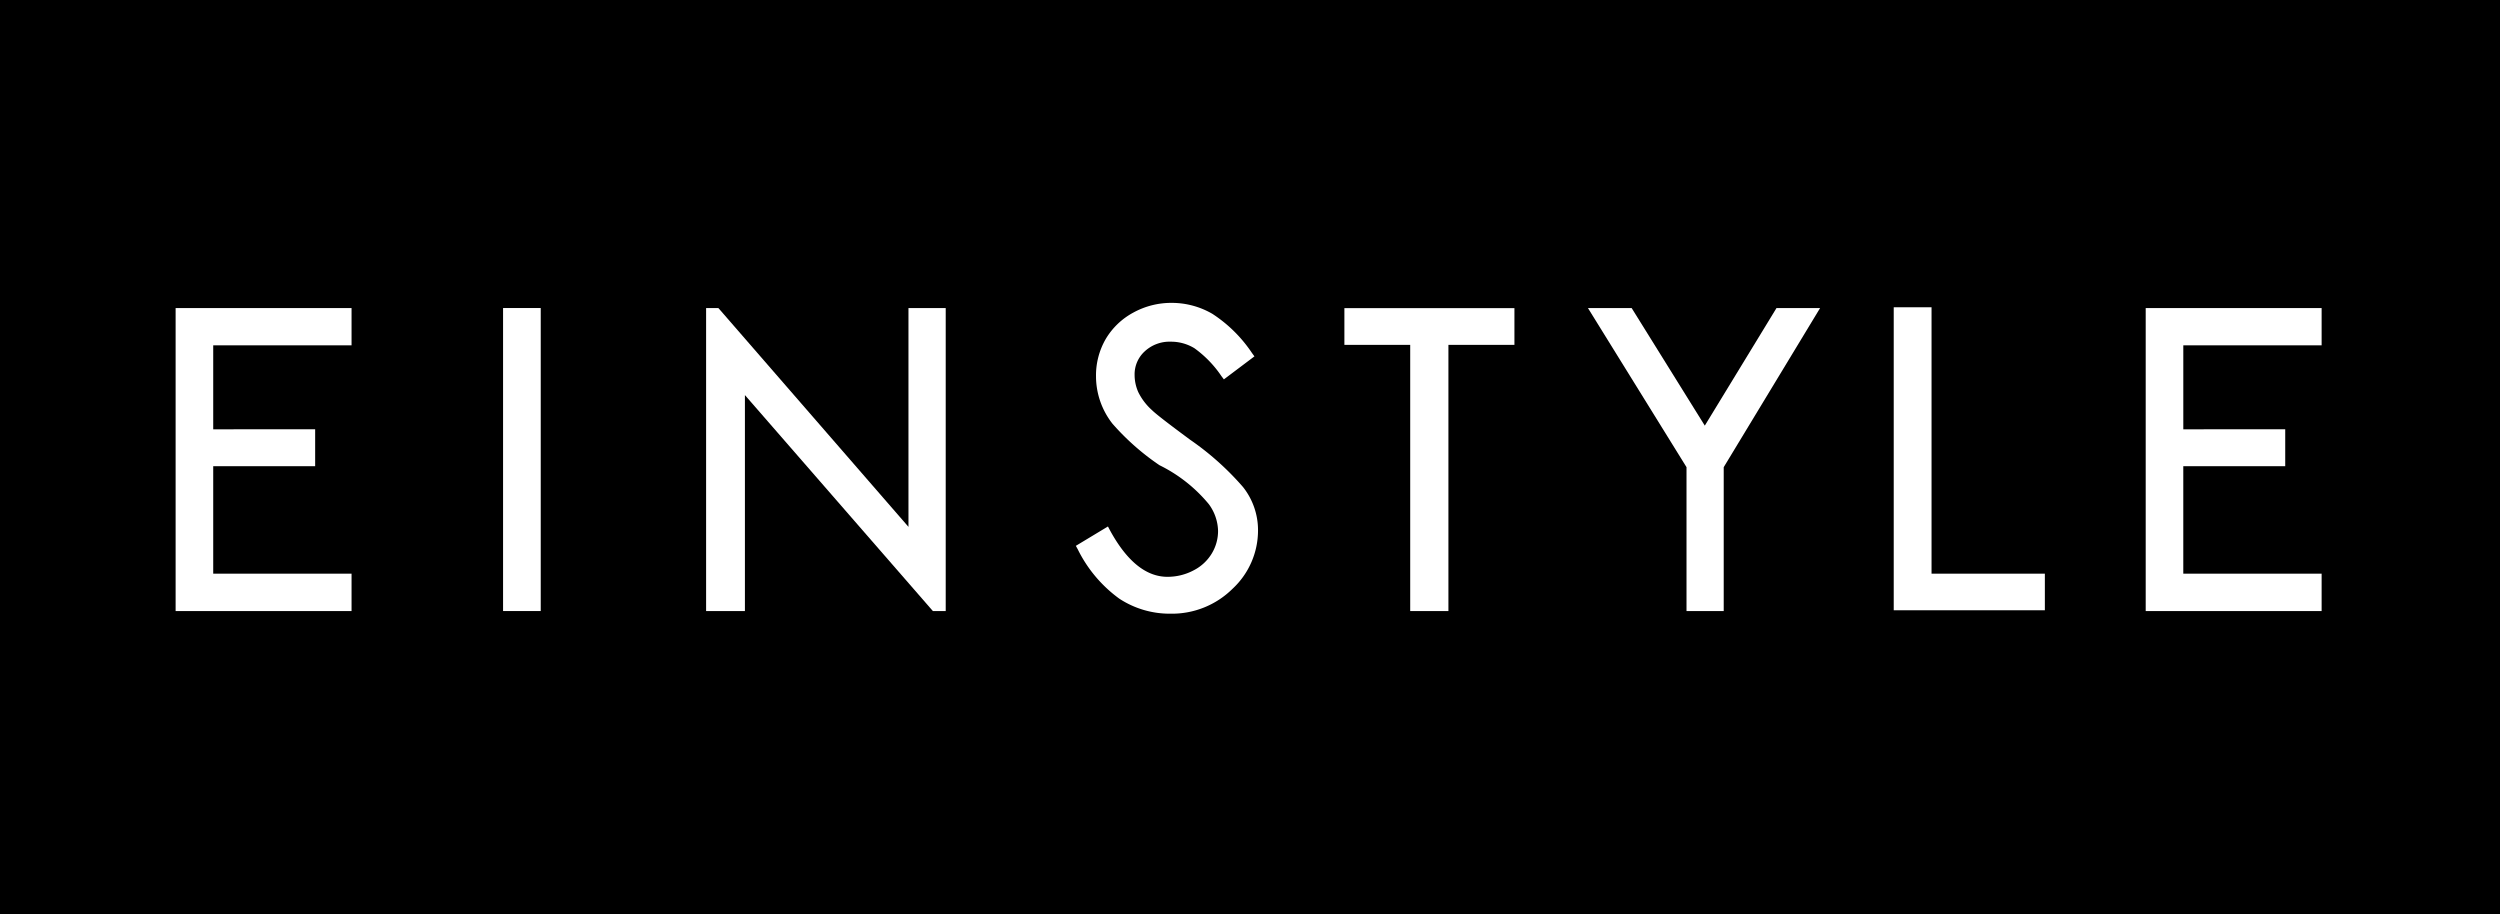 <svg xmlns="http://www.w3.org/2000/svg" width="164.093" height="60" viewBox="0 0 164.093 60"><g id="Group_91" data-name="Group 91" transform="translate(-376.342 -50)"><g id="Rectangle_173" data-name="Rectangle 173" transform="translate(376.342 50)" stroke="#000" stroke-width="1"><rect width="164.093" height="60" stroke="none"></rect><rect x="0.5" y="0.5" width="163.093" height="59" fill="none"></rect></g><g id="Group_90" data-name="Group 90" transform="translate(387.869 69.88)"><path id="Path_22" data-name="Path 22" d="M50.358,51.765H61.906V49.31h-9.08V42.254h6.691v-2.42H52.826V34.322h9.08V31.876H50.358Z" transform="translate(-50.358 -31.536)" fill="#fff"></path><path id="Path_23" data-name="Path 23" d="M79.753,51.765H91.3V49.31h-9.08V42.254h6.691v-2.42H82.221V34.322H91.3V31.876H79.753Z" transform="translate(49.558 -31.536)" fill="#fff"></path><rect id="Rectangle_25" data-name="Rectangle 25" width="2.472" height="19.889" transform="translate(21.493 0.338)" fill="#fff"></rect><path id="Path_24" data-name="Path 24" d="M71.555,46.236,59.162,31.969l-.084-.092h-.805V51.765h2.547V37.587L73.16,51.765H74V31.877H71.555Z" transform="translate(-23.453 -31.535)" fill="#fff"></path><path id="Path_25" data-name="Path 25" d="M71.265,40.764h0c-1.4-1.034-2.235-1.68-2.477-1.922a3.882,3.882,0,0,1-.906-1.192,2.8,2.8,0,0,1-.238-1.117,2.04,2.04,0,0,1,.66-1.548,2.392,2.392,0,0,1,1.716-.638,2.95,2.95,0,0,1,1.548.427,7.233,7.233,0,0,1,1.773,1.83l.163.216L75.51,35.31l-.158-.216a9.091,9.091,0,0,0-2.6-2.574,5.3,5.3,0,0,0-2.679-.721,5.164,5.164,0,0,0-2.521.642,4.677,4.677,0,0,0-1.808,1.738,4.767,4.767,0,0,0-.633,2.433,5.052,5.052,0,0,0,1.078,3.115,16.091,16.091,0,0,0,3.088,2.727,9.807,9.807,0,0,1,3.238,2.556,3.068,3.068,0,0,1,.607,1.751,2.852,2.852,0,0,1-.409,1.483,2.967,2.967,0,0,1-1.2,1.113,3.627,3.627,0,0,1-1.716.422c-1.4,0-2.666-1.025-3.77-3.053l-.132-.251-2.107,1.271.123.224a8.8,8.8,0,0,0,2.727,3.242A6.027,6.027,0,0,0,70,52.2a5.653,5.653,0,0,0,4.069-1.632,5.224,5.224,0,0,0,1.676-3.858,4.551,4.551,0,0,0-.985-2.824,18.475,18.475,0,0,0-3.493-3.119" transform="translate(-4.699 -31.799)" fill="#fff"></path><path id="Path_26" data-name="Path 26" d="M67.8,34.292h4.32V51.761h2.508V34.292h4.333V31.877H67.8Z" transform="translate(8.915 -31.534)" fill="#fff"></path><path id="Path_27" data-name="Path 27" d="M79.1,39.593l-4.8-7.716H71.431L77.9,42.32v9.445h2.442V42.32l6.326-10.444H83.806Z" transform="translate(21.271 -31.536)" fill="#fff"></path><path id="Path_28" data-name="Path 28" d="M78.475,31.865H75.993V51.753h9.92V49.347H78.475Z" transform="translate(36.779 -31.575)" fill="#fff"></path></g></g></svg>